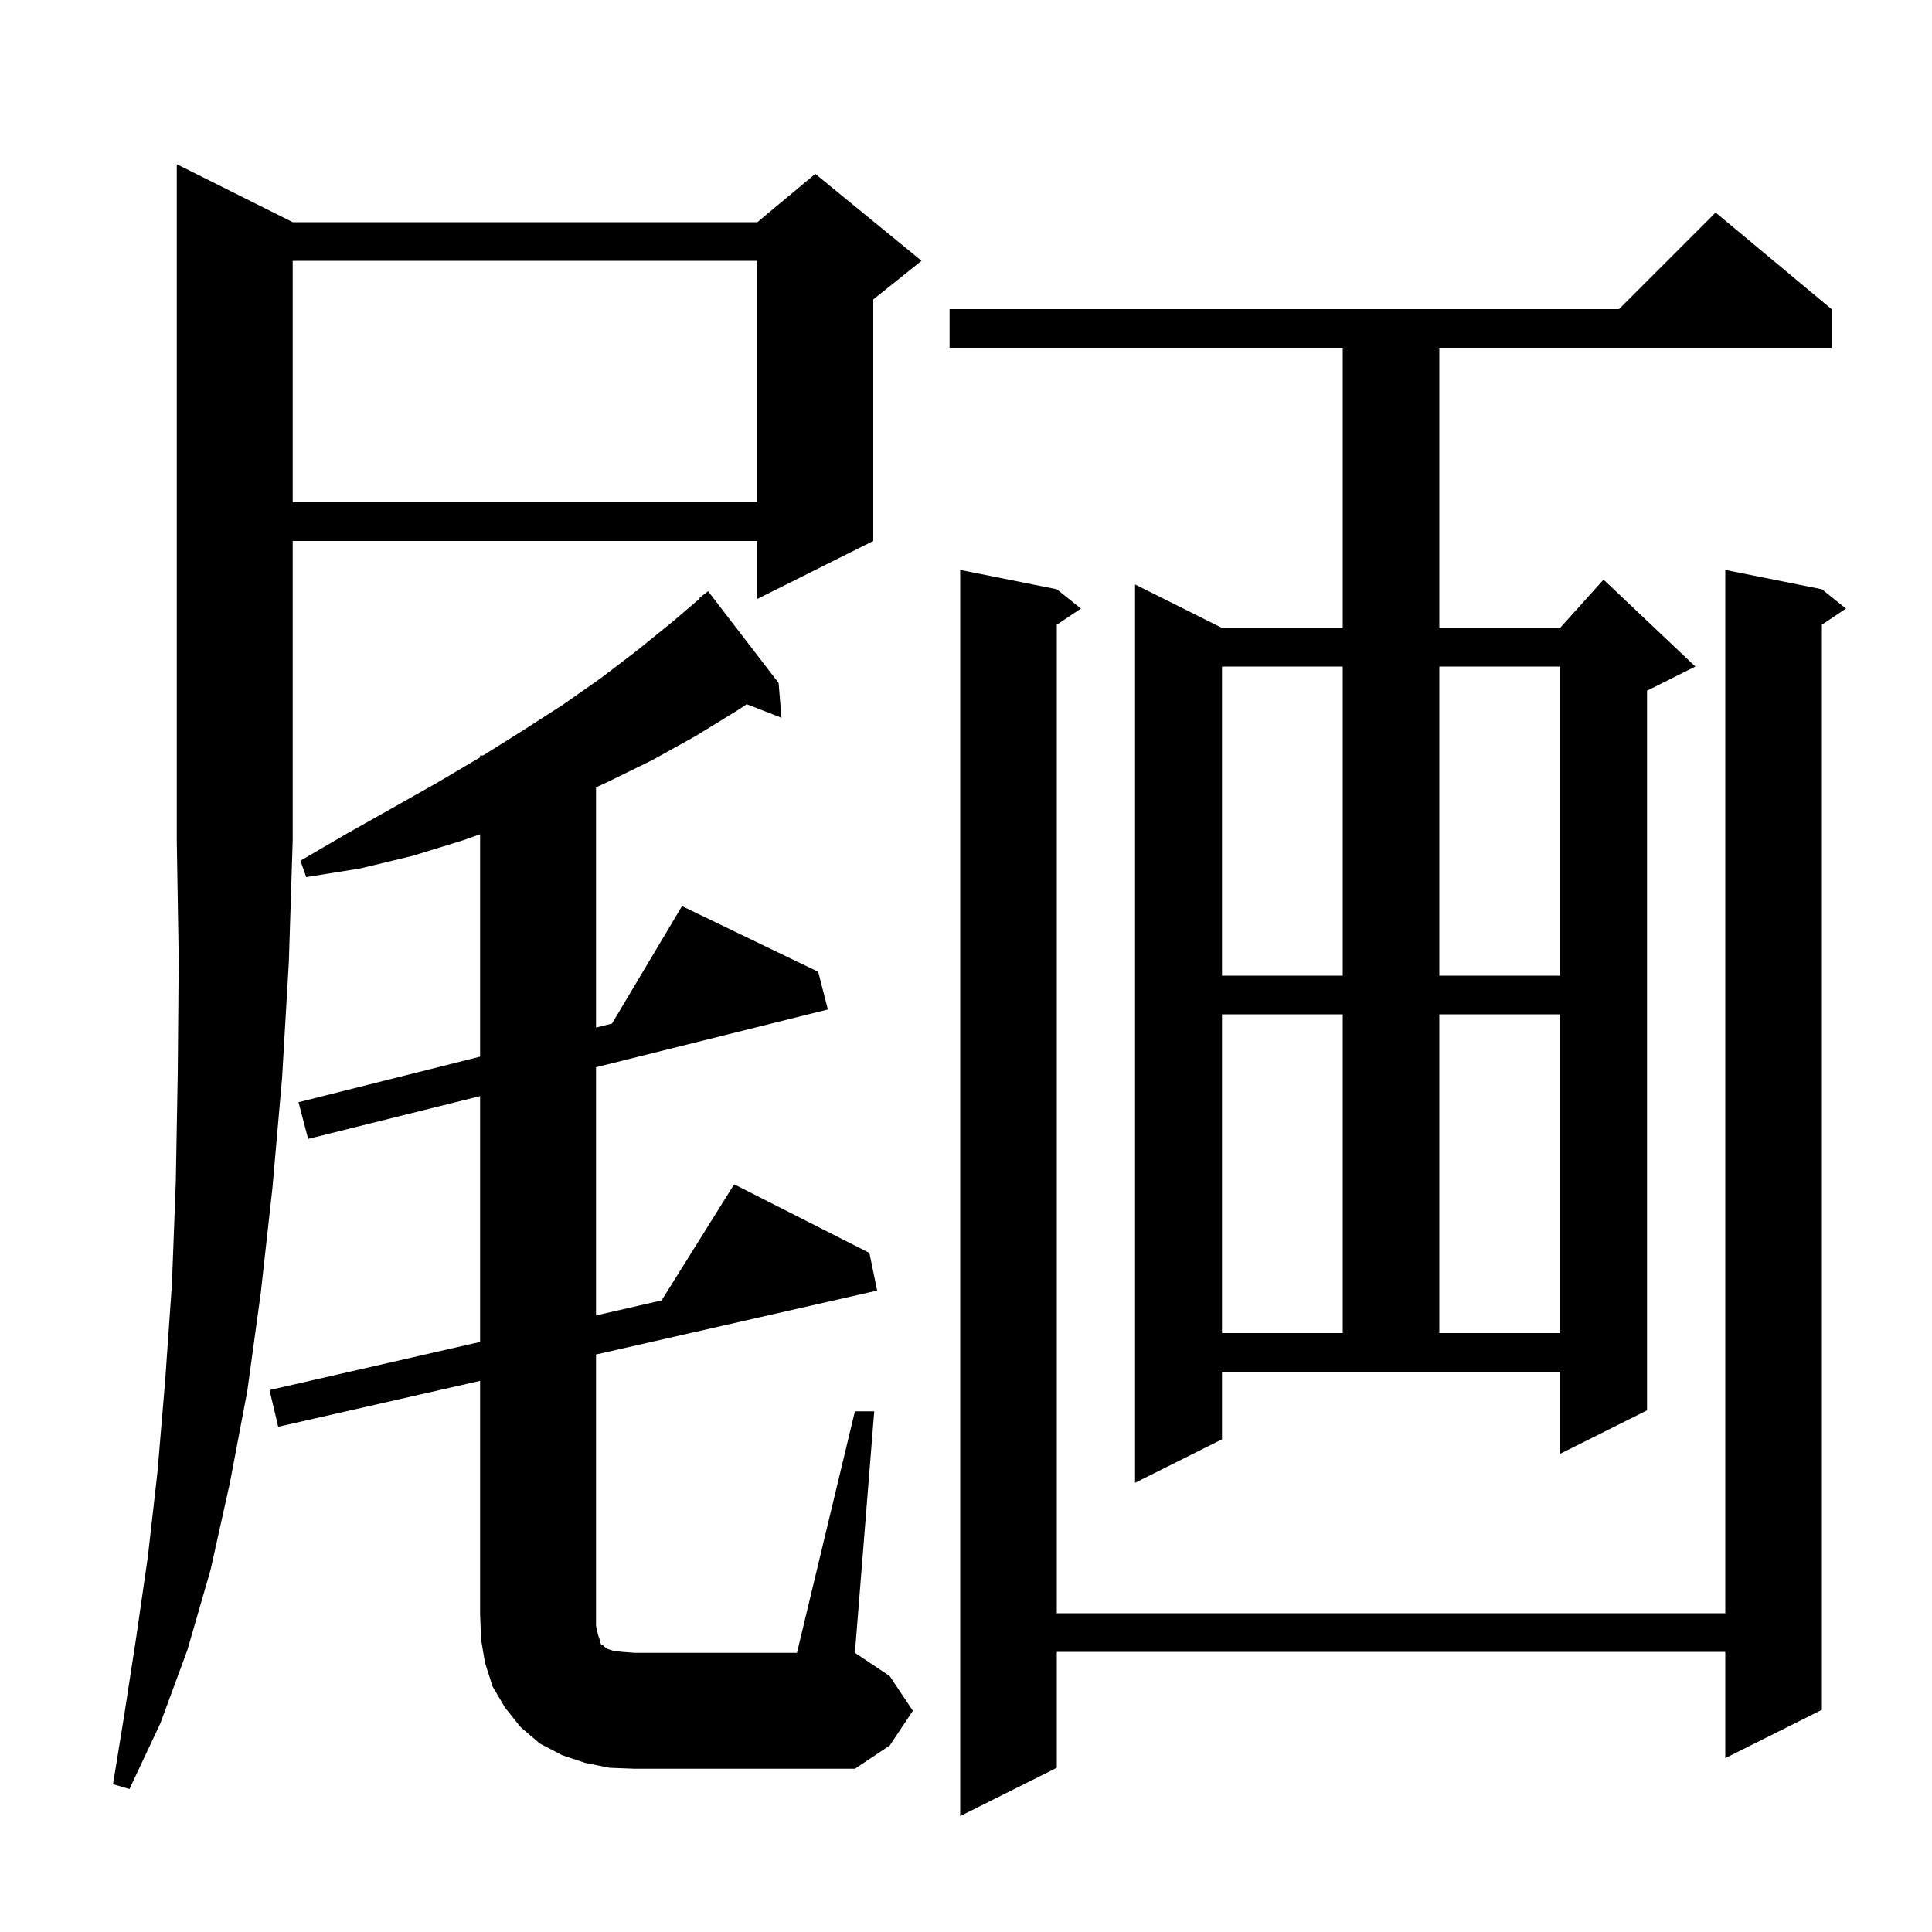 <svg xmlns="http://www.w3.org/2000/svg" xmlns:xlink="http://www.w3.org/1999/xlink" version="1.1" baseProfile="full" viewBox="0 0 200 200" width="200" height="200"><g fill="currentColor"><path d="M 188.6 61.0 L 191.1 63.0 L 188.6 64.667 L 188.6 177.0 L 178.6 182.0 L 178.6 171.0 L 109.4 171.0 L 109.4 183.0 L 99.4 188.0 L 99.4 59.0 L 109.4 61.0 L 111.9 63.0 L 109.4 64.667 L 109.4 167.0 L 178.6 167.0 L 178.6 59.0 Z M 30.3 23.0 L 78.4 23.0 L 84.4 18.0 L 95.4 27.0 L 90.4 31.0 L 90.4 56.0 L 78.4 62.0 L 78.4 56.0 L 30.3 56.0 L 30.3 87.0 L 29.9 99.6 L 29.2 111.6 L 28.2 123.0 L 27.0 133.8 L 25.6 144.0 L 23.8 153.5 L 21.8 162.5 L 19.4 170.8 L 16.6 178.4 L 13.4 185.2 L 11.7 184.7 L 12.9 177.3 L 14.1 169.5 L 15.3 161.2 L 16.3 152.4 L 17.1 142.9 L 17.8 132.9 L 18.2 122.3 L 18.4 111.1 L 18.5 99.3 L 18.3 87.0 L 18.3 17.0 Z M 88.5 146.1 L 90.5 146.1 L 88.5 171.1 L 92.1 173.5 L 94.5 177.1 L 92.1 180.7 L 88.5 183.1 L 65.7 183.1 L 63.1 183.0 L 60.6 182.5 L 58.2 181.7 L 55.9 180.5 L 53.9 178.8 L 52.3 176.8 L 51.0 174.6 L 50.2 172.1 L 49.8 169.7 L 49.7 167.1 L 49.7 142.947 L 28.8 147.7 L 27.9 143.9 L 49.7 138.915 L 49.7 113.467 L 31.9 117.9 L 30.9 114.1 L 49.7 109.383 L 49.7 86.365 L 47.9 87.0 L 42.7 88.6 L 37.3 89.9 L 31.7 90.8 L 31.1 89.1 L 35.9 86.3 L 40.7 83.6 L 45.3 81.0 L 49.7 78.4 L 49.7 78.2 L 50.019 78.2 L 54.0 75.7 L 58.2 73.0 L 62.2 70.2 L 66.0 67.3 L 69.7 64.3 L 72.444 61.948 L 72.4 61.9 L 73.3 61.2 L 80.6 70.7 L 80.9 74.3 L 77.3 72.9 L 76.4 73.5 L 72.0 76.2 L 67.5 78.7 L 62.8 81.0 L 61.7 81.504 L 61.7 106.371 L 63.357 105.956 L 70.6 93.8 L 84.7 100.6 L 85.7 104.5 L 61.7 110.478 L 61.7 136.171 L 68.488 134.619 L 76.0 122.6 L 90.0 129.7 L 90.8 133.6 L 61.7 140.218 L 61.7 168.3 L 61.9 169.2 L 62.1 169.8 L 62.2 170.2 L 62.4 170.3 L 62.6 170.5 L 62.9 170.7 L 63.5 170.9 L 64.4 171.0 L 65.7 171.1 L 82.5 171.1 Z M 126.5 149.0 L 117.5 153.5 L 117.5 60.5 L 126.5 65.0 L 139.0 65.0 L 139.0 36.0 L 98.3 36.0 L 98.3 32.0 L 167.6 32.0 L 177.6 22.0 L 189.6 32.0 L 189.6 36.0 L 149.0 36.0 L 149.0 65.0 L 161.5 65.0 L 166.0 60.0 L 175.5 69.0 L 170.5 71.5 L 170.5 146.0 L 161.5 150.5 L 161.5 142.0 L 126.5 142.0 Z M 126.5 105.0 L 126.5 138.0 L 139.0 138.0 L 139.0 105.0 Z M 149.0 105.0 L 149.0 138.0 L 161.5 138.0 L 161.5 105.0 Z M 126.5 69.0 L 126.5 101.0 L 139.0 101.0 L 139.0 69.0 Z M 149.0 69.0 L 149.0 101.0 L 161.5 101.0 L 161.5 69.0 Z M 30.3 27.0 L 30.3 52.0 L 78.4 52.0 L 78.4 27.0 Z "/></g></svg>